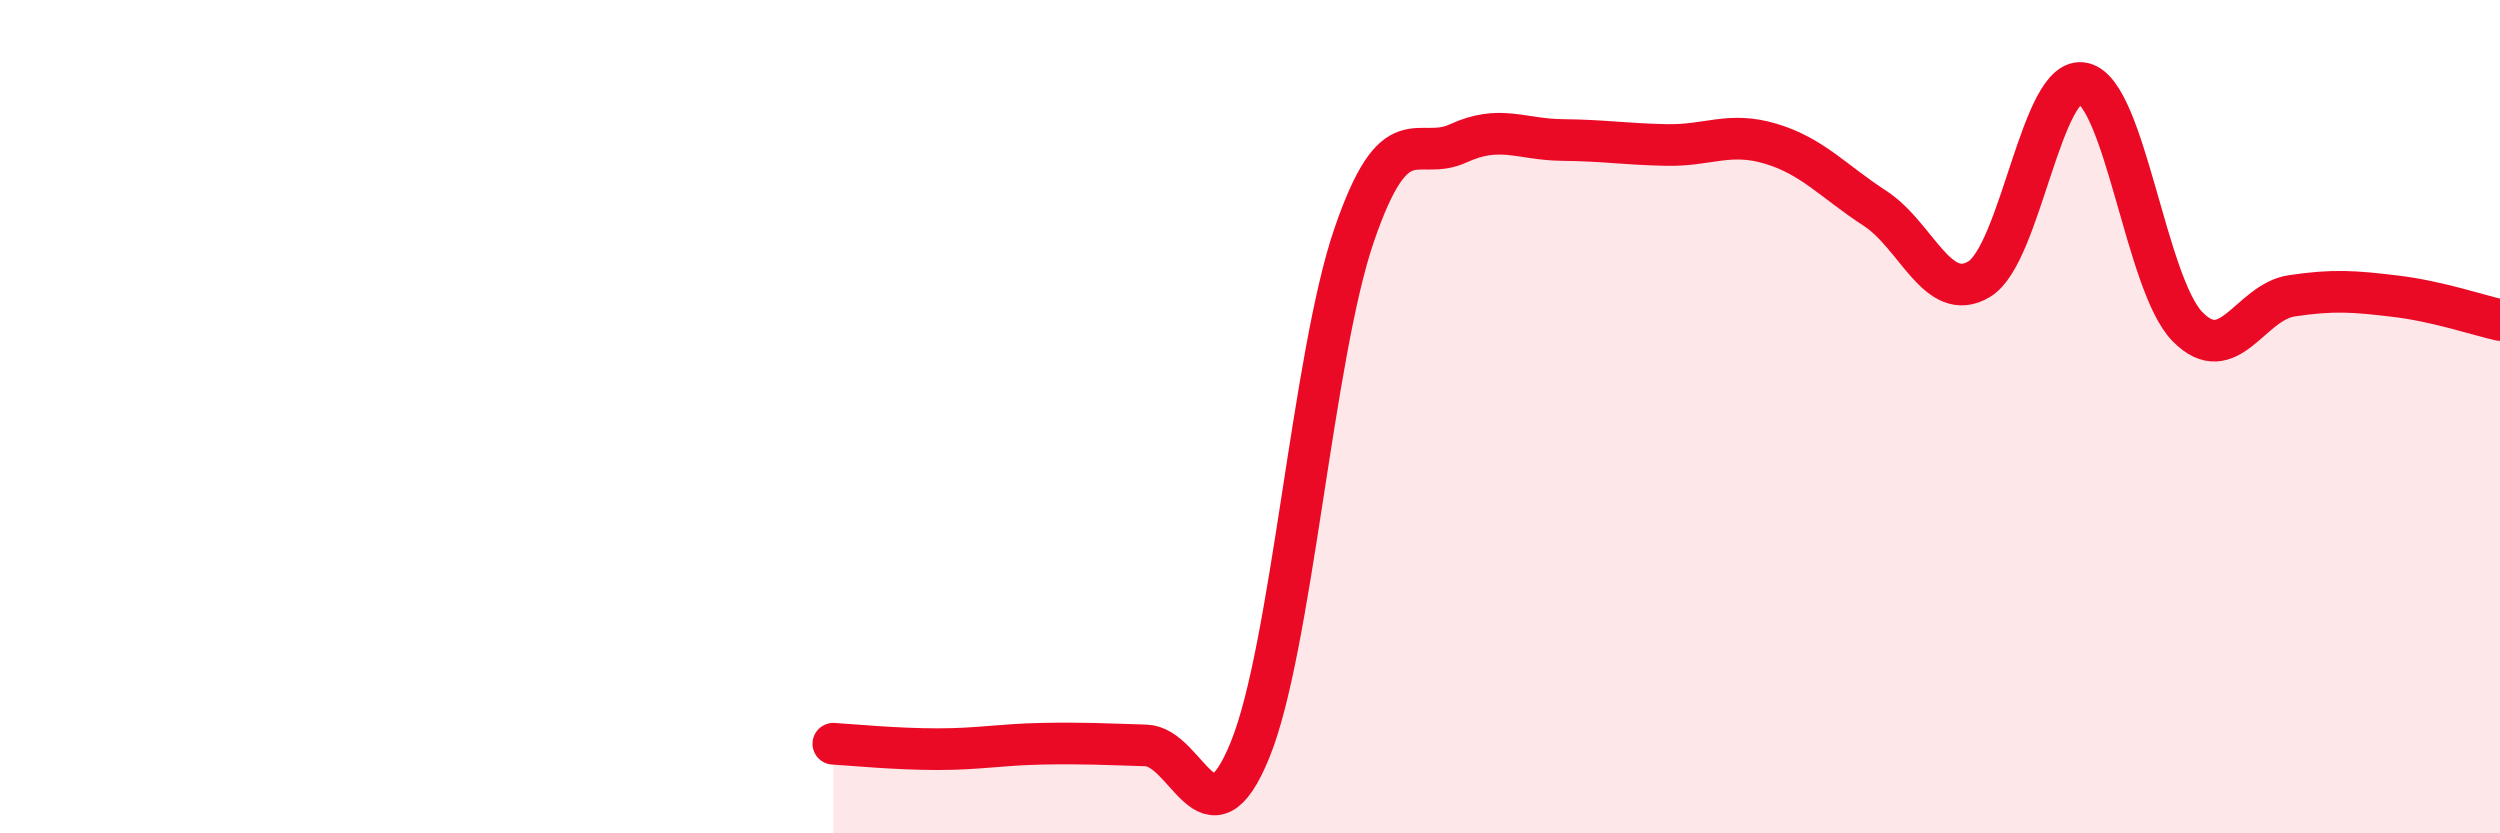 
    <svg width="60" height="20" viewBox="0 0 60 20" xmlns="http://www.w3.org/2000/svg">
      <path
        d="M 20,17.85 C 20.5,17.88 21.5,17.98 22.5,17.98 C 23.5,17.98 24,17.87 25,17.85 C 26,17.83 26.5,17.86 27.5,17.89 C 28.5,17.92 29,20.45 30,18 C 31,15.55 31.5,8.55 32.5,5.64 C 33.5,2.73 34,3.9 35,3.44 C 36,2.98 36.5,3.35 37.5,3.36 C 38.5,3.37 39,3.46 40,3.48 C 41,3.5 41.5,3.15 42.5,3.45 C 43.5,3.75 44,4.35 45,5 C 46,5.65 46.5,7.3 47.5,6.7 C 48.5,6.1 49,1.77 50,2 C 51,2.23 51.5,6.82 52.5,7.84 C 53.5,8.86 54,7.25 55,7.1 C 56,6.95 56.5,6.99 57.5,7.11 C 58.5,7.23 59.5,7.57 60,7.68L60 20L20 20Z"
        fill="#EB0A25"
        opacity="0.1"
        stroke-linecap="round"
        stroke-linejoin="round"
      />
      <path
        d="M 20,17.85 C 20.5,17.88 21.5,17.98 22.5,17.98 C 23.5,17.98 24,17.87 25,17.85 C 26,17.83 26.5,17.86 27.5,17.89 C 28.5,17.92 29,20.45 30,18 C 31,15.55 31.5,8.55 32.5,5.64 C 33.5,2.73 34,3.9 35,3.44 C 36,2.98 36.5,3.35 37.5,3.36 C 38.5,3.37 39,3.46 40,3.48 C 41,3.5 41.5,3.15 42.5,3.45 C 43.5,3.75 44,4.35 45,5 C 46,5.65 46.5,7.3 47.5,6.7 C 48.5,6.1 49,1.77 50,2 C 51,2.23 51.5,6.82 52.5,7.84 C 53.5,8.86 54,7.25 55,7.1 C 56,6.95 56.5,6.99 57.5,7.11 C 58.5,7.23 59.5,7.57 60,7.68"
        stroke="#EB0A25"
        stroke-width="1"
        fill="none"
        stroke-linecap="round"
        stroke-linejoin="round"
      />
    </svg>
  